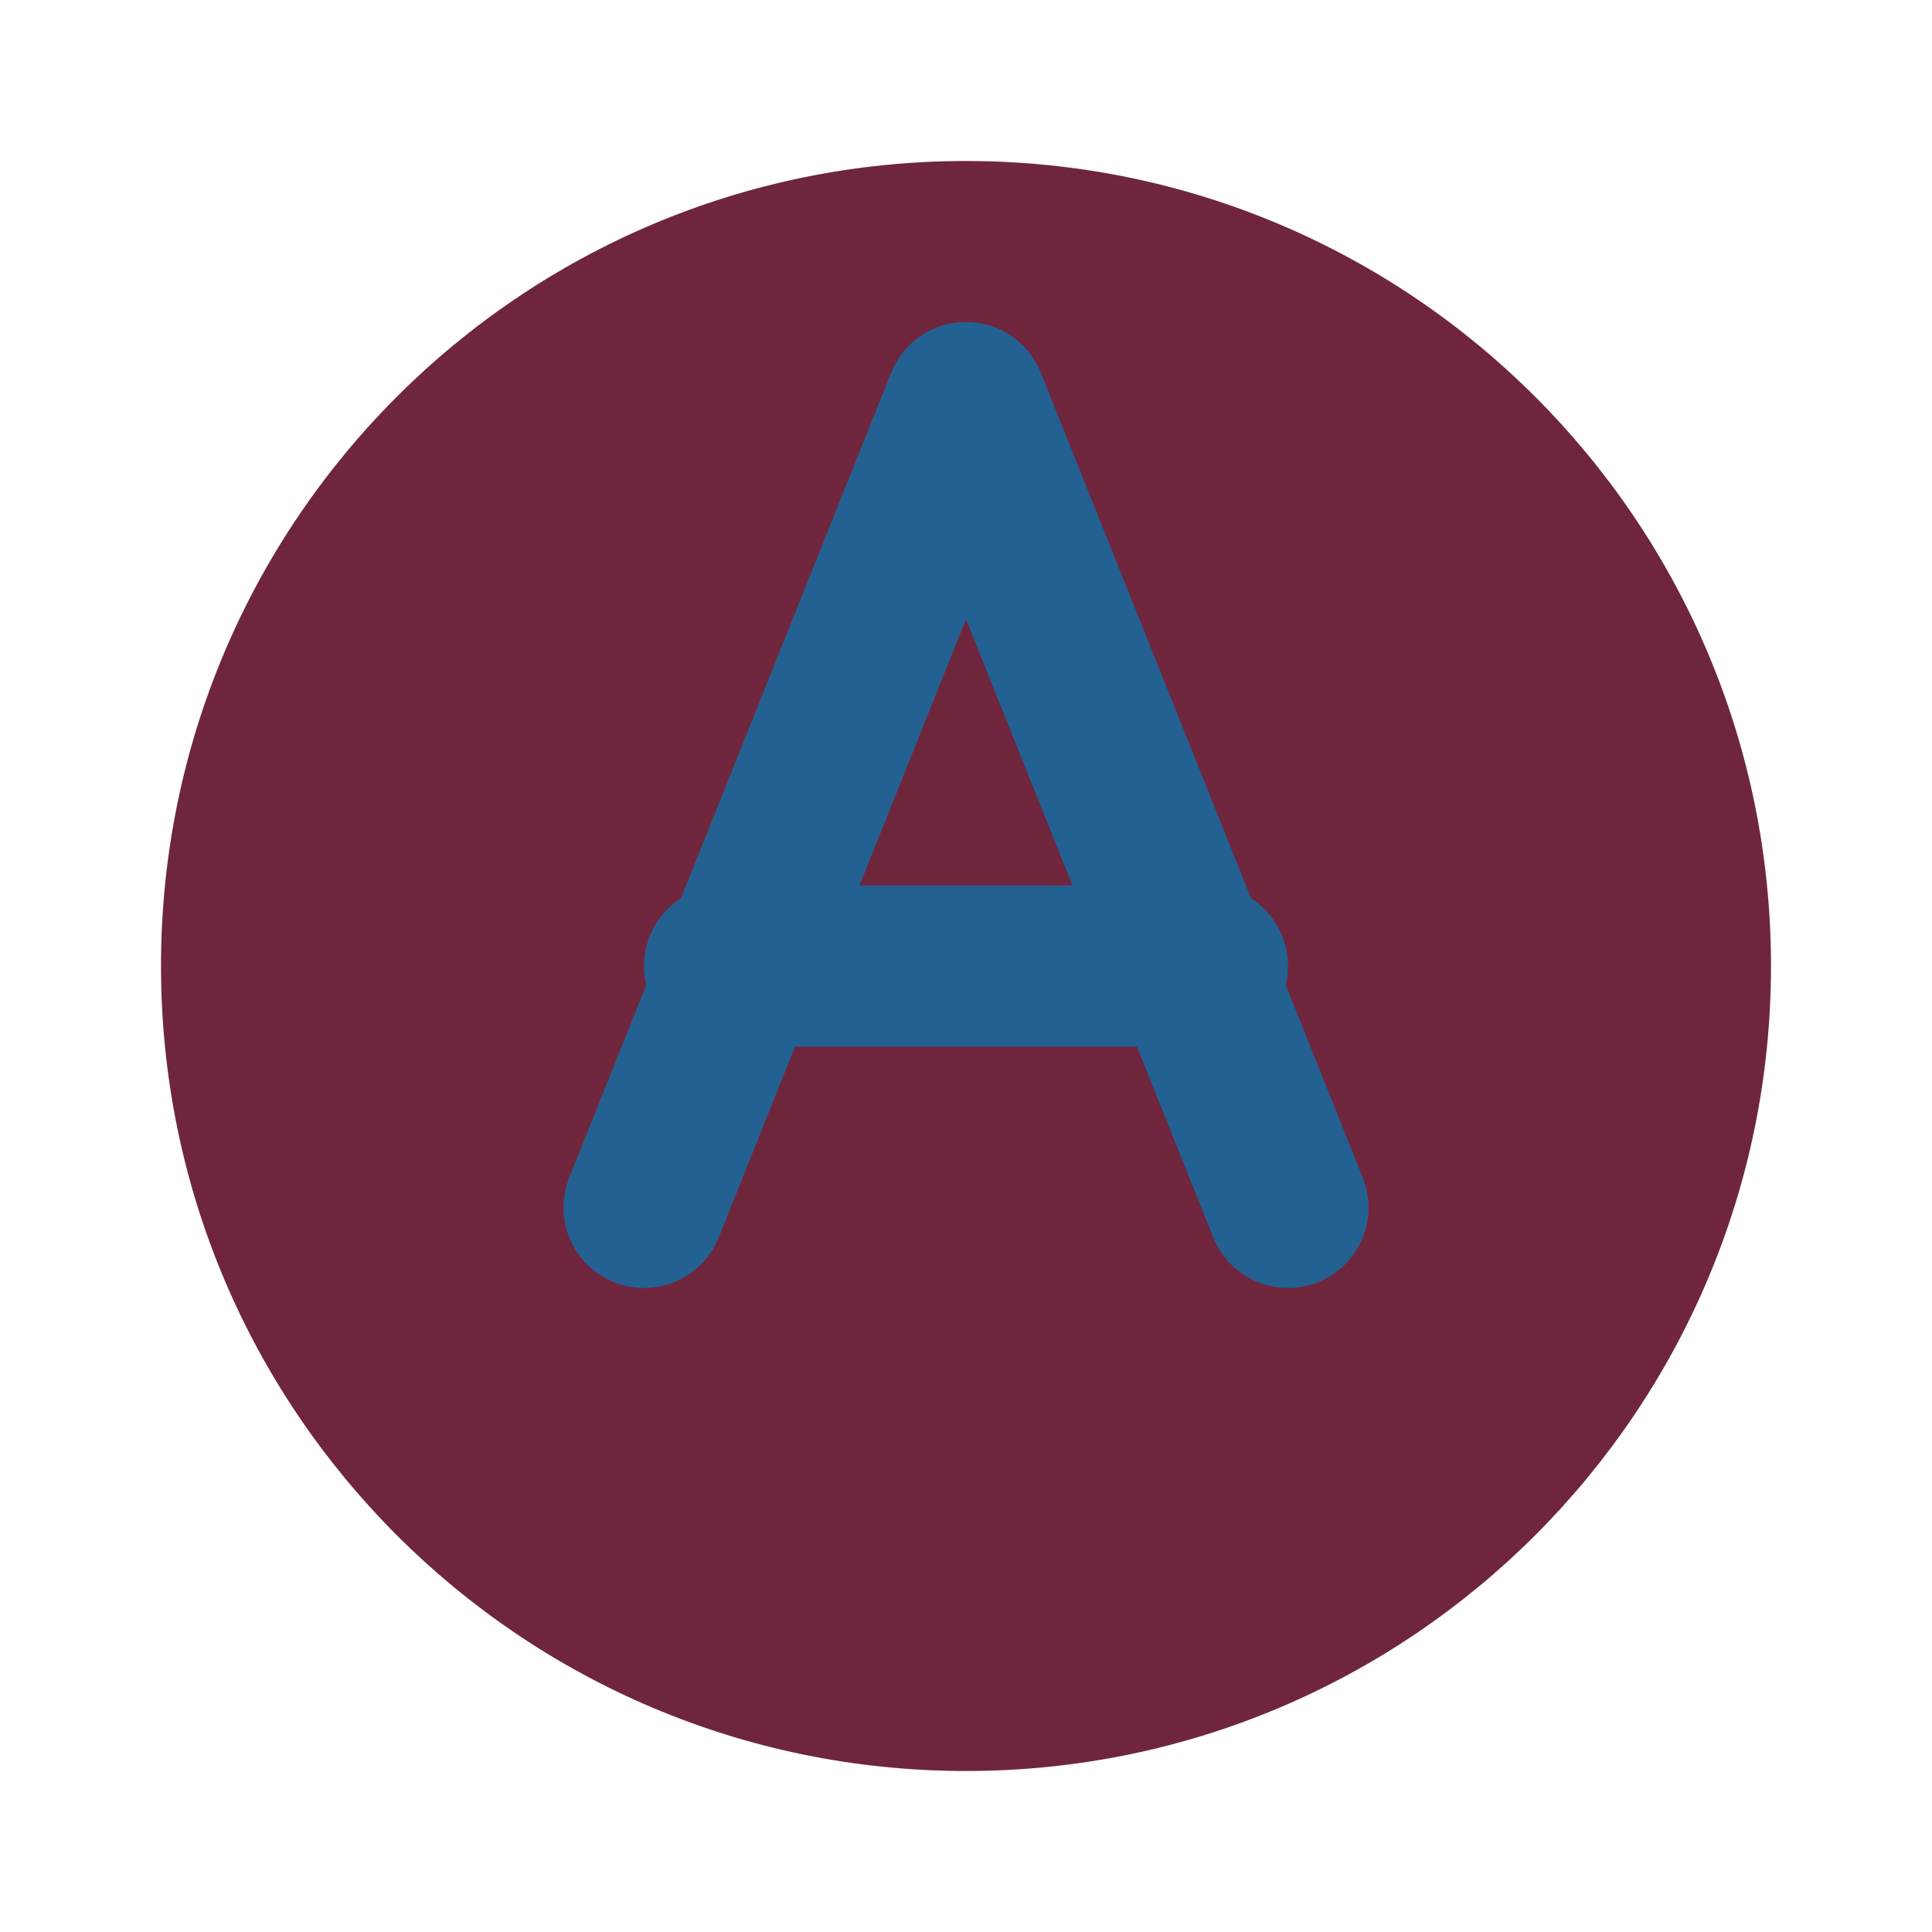 <svg width="32" height="32" viewBox="0 0 24 24" fill="none" xmlns="http://www.w3.org/2000/svg">
  <path d="M12 22C17.523 22 22 17.523 22 12C22 6.477 17.523 2 12 2C6.477 2 2 6.477 2 12C2 17.523 6.477 22 12 22Z" fill="#6F263D"/>
  <path d="M16 15L12 5L8 15" stroke="#236192" stroke-width="2" stroke-linecap="round" stroke-linejoin="round"/>
  <path d="M9 12H15" stroke="#236192" stroke-width="2" stroke-linecap="round" stroke-linejoin="round"/>
</svg>